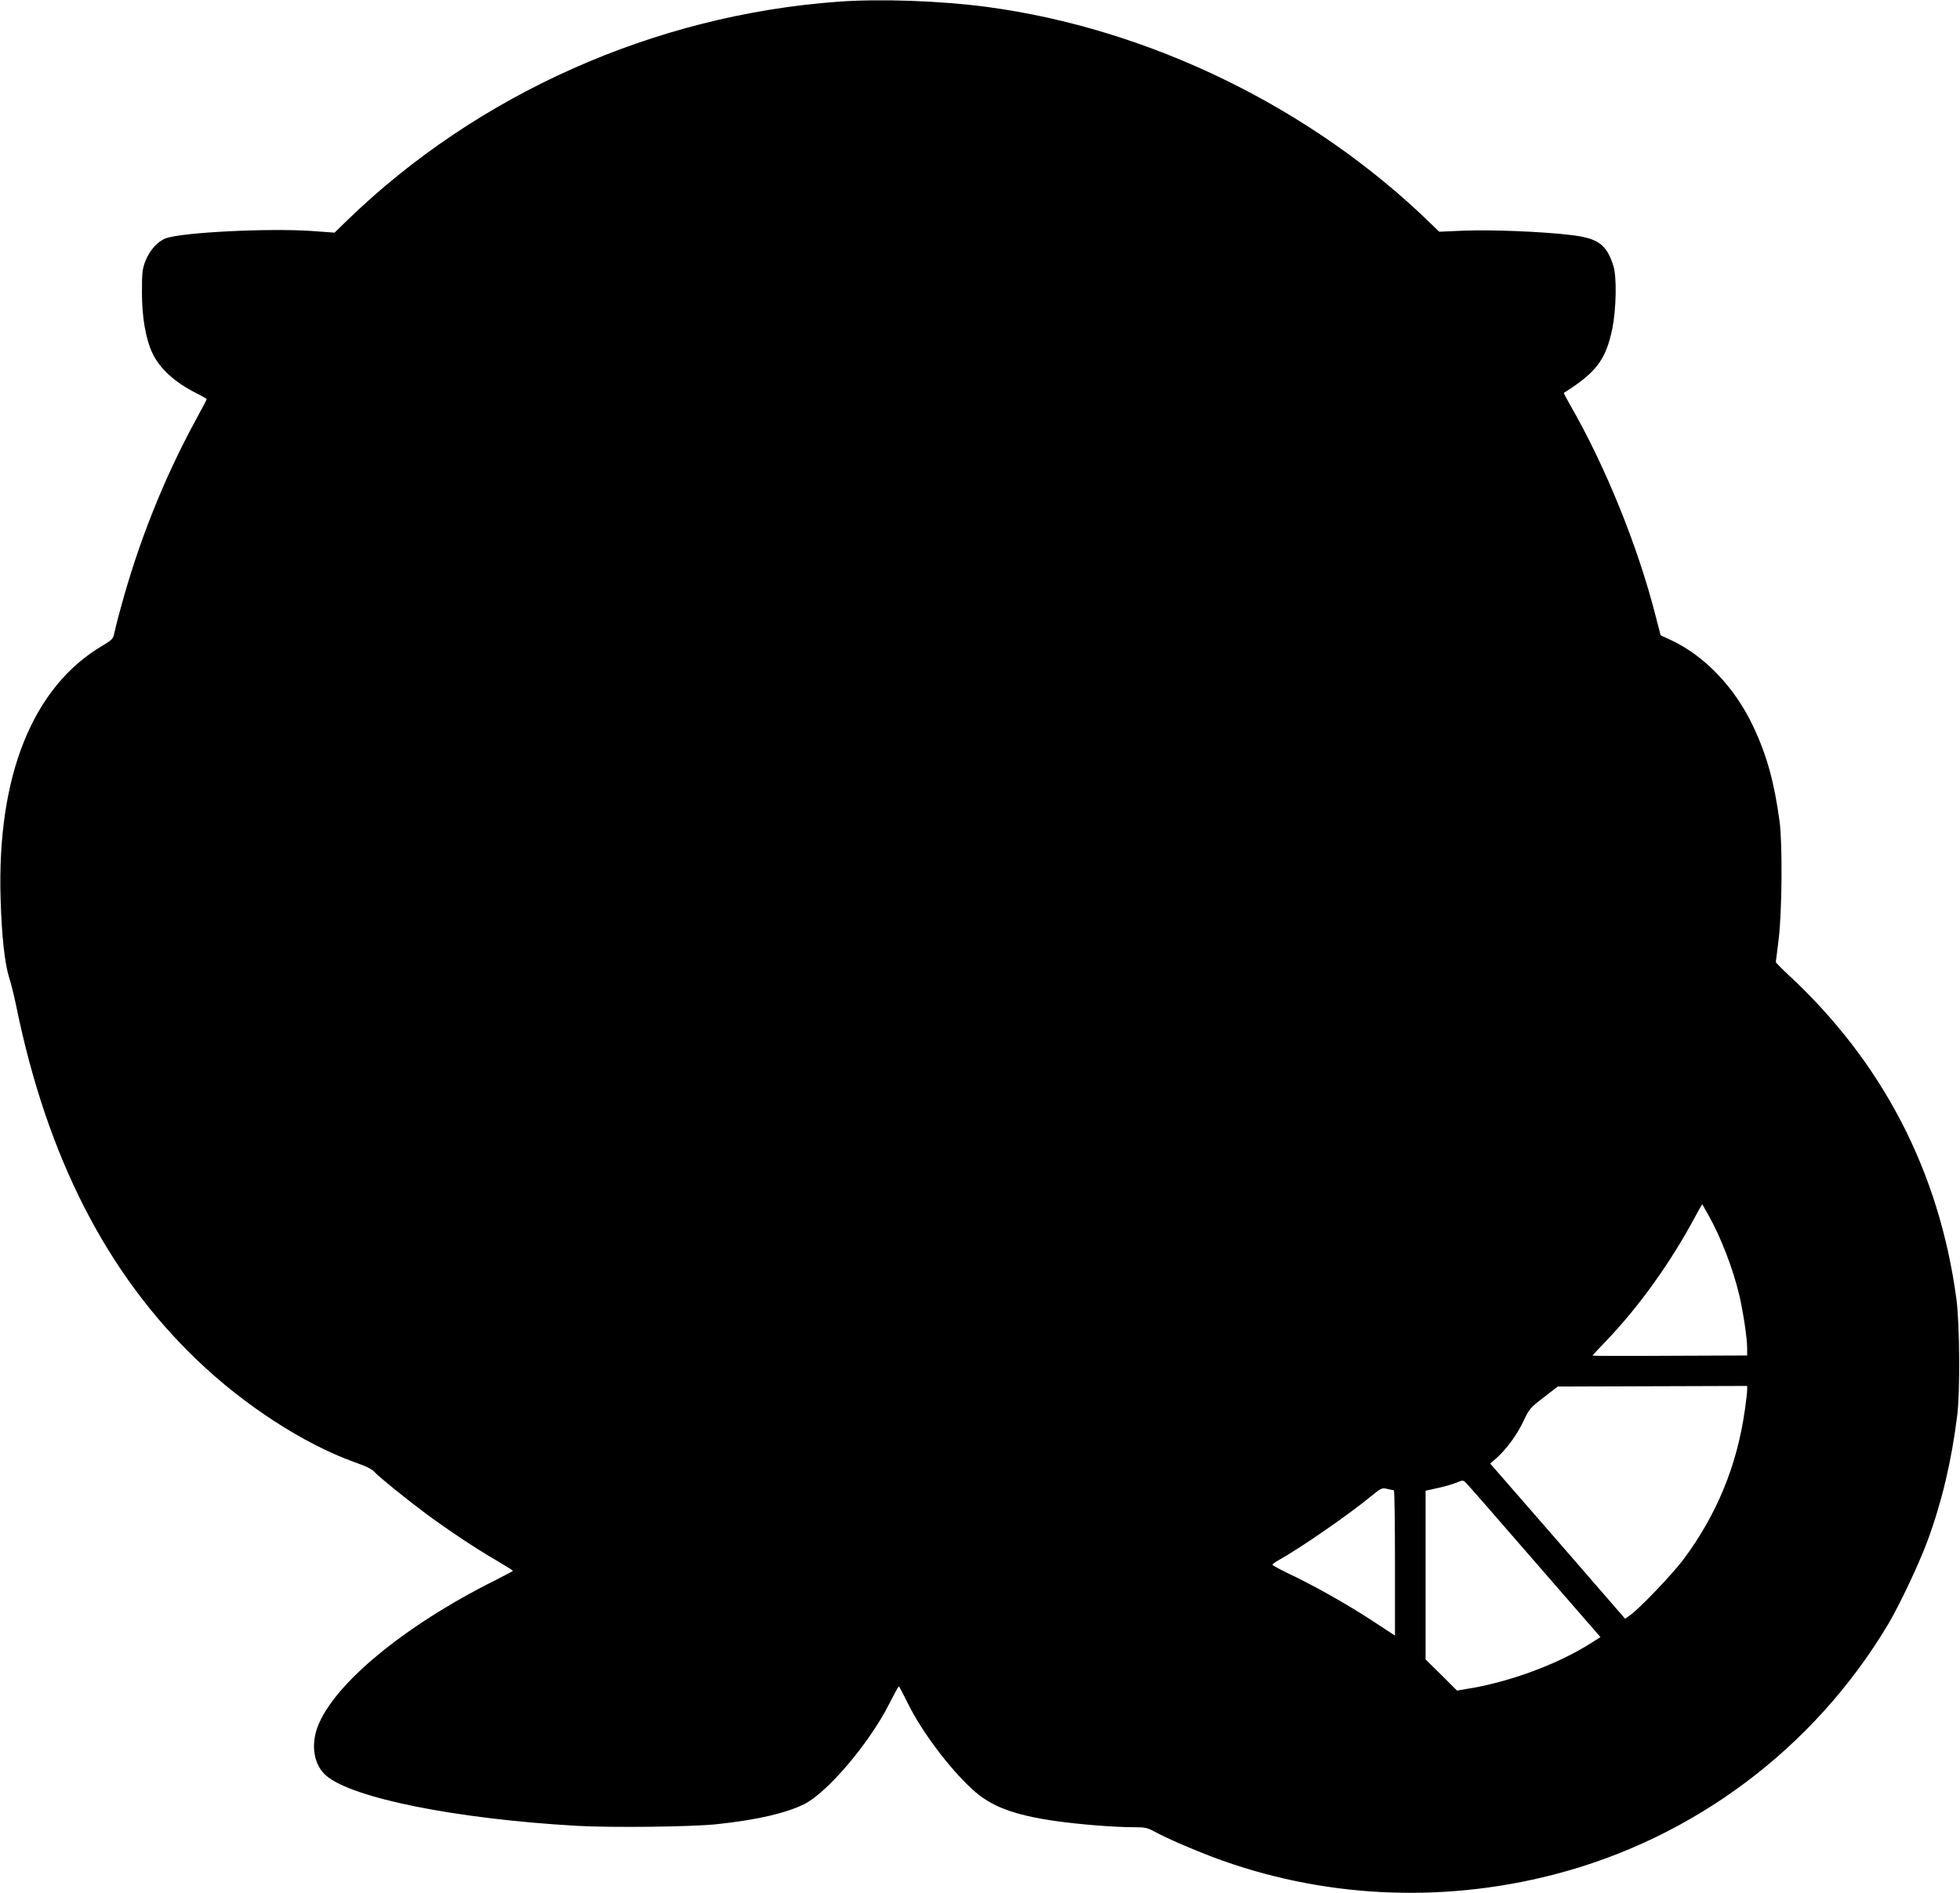 <?xml version="1.0" standalone="no"?>
<!DOCTYPE svg PUBLIC "-//W3C//DTD SVG 20010904//EN"
 "http://www.w3.org/TR/2001/REC-SVG-20010904/DTD/svg10.dtd">
<svg version="1.0" xmlns="http://www.w3.org/2000/svg"
 width="1280pt" height="1236pt" viewBox="0 0 1280 1236"
 preserveAspectRatio="xMidYMid meet">
<g transform="translate(0,1236) scale(0.1,-0.1)"
fill="#000000" stroke="none">
<path d="M5475 12349 c-1200 -87 -2358 -603 -3210 -1430 l-80 -78 -150 11
c-283 19 -847 -9 -952 -48 -54 -20 -105 -77 -134 -150 -20 -52 -22 -76 -22
-204 0 -161 24 -301 69 -397 47 -99 145 -189 282 -258 40 -20 72 -39 72 -41 0
-3 -32 -64 -72 -137 -208 -382 -375 -801 -491 -1232 -20 -71 -38 -146 -42
-165 -6 -30 -16 -40 -73 -74 -458 -268 -693 -851 -668 -1656 7 -241 27 -420
55 -510 12 -36 33 -121 47 -189 202 -988 591 -1747 1183 -2313 306 -293 693
-544 1019 -662 88 -31 124 -49 142 -71 21 -25 208 -176 333 -269 145 -107 325
-227 460 -305 59 -35 107 -65 107 -67 0 -2 -55 -31 -122 -65 -588 -294 -1049
-675 -1154 -954 -46 -124 -23 -252 58 -320 173 -146 848 -281 1633 -326 224
-13 761 -7 920 11 262 28 449 72 568 131 153 78 423 396 554 654 32 63 60 115
63 114 3 0 29 -50 59 -111 90 -182 266 -418 420 -560 121 -112 268 -168 546
-208 158 -22 378 -40 506 -40 76 0 92 -3 141 -30 77 -42 241 -113 378 -165
704 -265 1483 -306 2225 -115 913 235 1699 822 2184 1632 76 128 202 394 259
548 92 248 158 525 194 820 19 156 16 592 -5 755 -111 835 -483 1552 -1102
2124 -44 41 -79 77 -78 80 1 3 9 71 19 151 22 184 25 618 6 765 -35 257 -82
430 -172 621 -119 254 -317 462 -538 565 l-67 31 -34 131 c-114 447 -326 972
-556 1371 -25 44 -44 80 -42 81 212 133 275 217 317 422 25 127 29 333 7 405
-44 141 -99 182 -274 203 -185 23 -522 36 -701 29 l-163 -7 -62 60 c-776 752
-1831 1266 -2893 1408 -302 40 -695 54 -969 34z m5680 -7919 c82 -144 163
-354 204 -528 25 -108 51 -278 51 -344 l0 -48 -505 -2 c-278 -2 -505 -1 -505
1 0 2 42 47 93 100 213 223 418 509 578 808 24 45 45 81 46 80 1 -1 18 -31 38
-67z m255 -1147 c0 -15 -7 -73 -15 -129 -51 -363 -184 -685 -402 -977 -75 -99
-287 -321 -349 -364 l-31 -22 -440 507 -441 506 43 38 c63 56 133 151 176 243
35 75 44 85 130 151 l92 71 619 2 618 2 0 -28z m-1405 -1098 c225 -259 417
-480 428 -492 l19 -22 -57 -36 c-218 -140 -542 -260 -820 -303 l-60 -10 -102
102 -103 101 0 551 0 551 78 17 c42 9 97 25 122 35 44 18 45 18 66 -3 12 -12
205 -232 429 -491z m-902 445 c4 0 7 -214 7 -475 l0 -474 -145 95 c-163 107
-390 235 -548 309 -58 28 -106 54 -107 58 0 4 14 16 31 25 145 80 461 298 613
423 65 53 71 56 105 48 20 -5 39 -9 44 -9z"/>
</g>
</svg>
